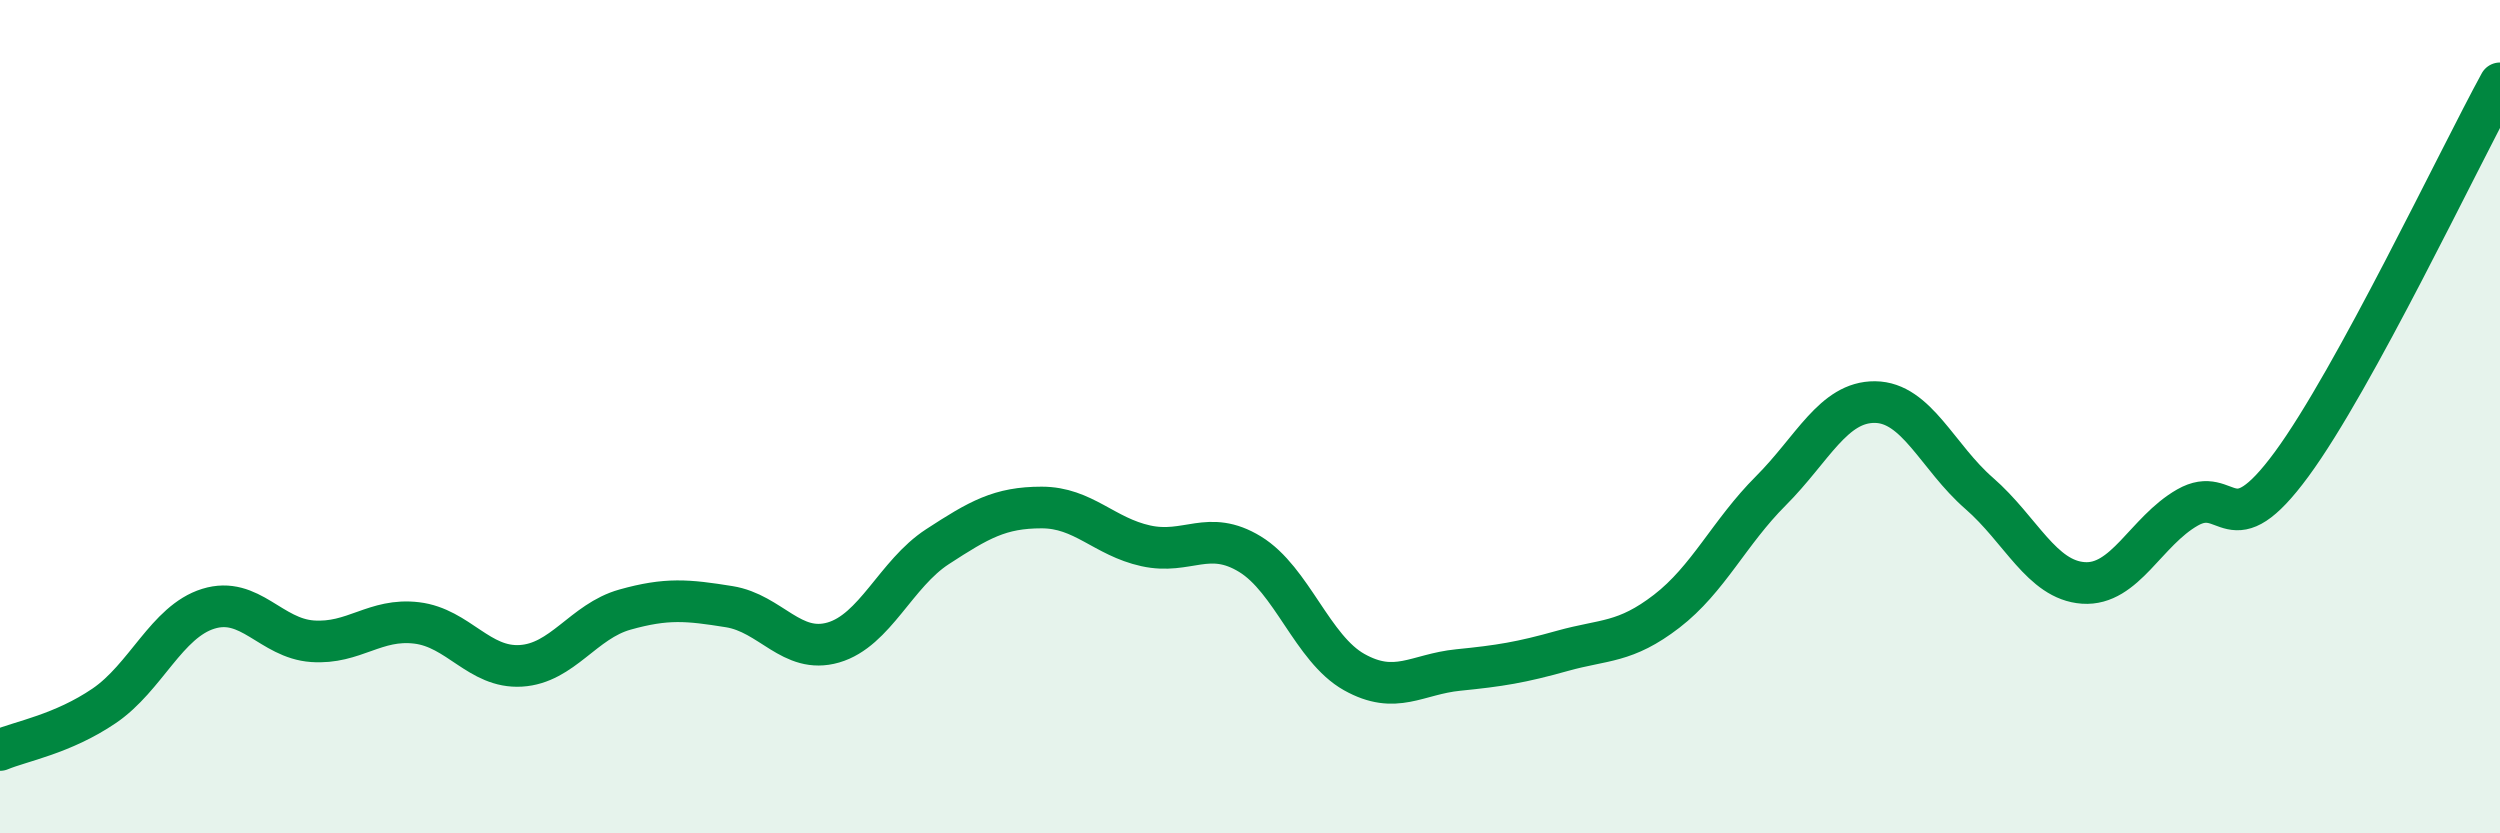
    <svg width="60" height="20" viewBox="0 0 60 20" xmlns="http://www.w3.org/2000/svg">
      <path
        d="M 0,18 C 0.5,17.79 1.5,17.62 2.5,16.94 C 3.5,16.26 4,14.92 5,14.61 C 6,14.3 6.5,15.32 7.5,15.39 C 8.5,15.46 9,14.83 10,14.95 C 11,15.07 11.5,16.04 12.5,15.98 C 13.5,15.92 14,14.91 15,14.63 C 16,14.35 16.5,14.4 17.5,14.56 C 18.5,14.72 19,15.71 20,15.42 C 21,15.13 21.5,13.77 22.5,13.12 C 23.5,12.47 24,12.18 25,12.18 C 26,12.18 26.5,12.88 27.5,13.1 C 28.5,13.32 29,12.69 30,13.3 C 31,13.91 31.5,15.57 32.5,16.13 C 33.5,16.69 34,16.18 35,16.08 C 36,15.98 36.5,15.9 37.5,15.62 C 38.5,15.34 39,15.44 40,14.67 C 41,13.9 41.5,12.78 42.5,11.78 C 43.5,10.78 44,9.64 45,9.65 C 46,9.66 46.5,10.97 47.5,11.84 C 48.5,12.71 49,13.92 50,13.99 C 51,14.06 51.5,12.75 52.5,12.18 C 53.5,11.61 53.5,13.18 55,11.14 C 56.5,9.1 59,3.83 60,2L60 20L0 20Z"
        fill="#008740"
        opacity="0.1"
        stroke-linecap="round"
        stroke-linejoin="round"
      />
      <path
        d="M 0,18 C 0.5,17.79 1.5,17.62 2.5,16.94 C 3.5,16.26 4,14.92 5,14.61 C 6,14.3 6.5,15.32 7.5,15.39 C 8.5,15.46 9,14.83 10,14.95 C 11,15.07 11.5,16.04 12.5,15.98 C 13.5,15.92 14,14.91 15,14.63 C 16,14.35 16.5,14.4 17.5,14.56 C 18.5,14.72 19,15.71 20,15.42 C 21,15.13 21.5,13.77 22.5,13.12 C 23.5,12.47 24,12.18 25,12.18 C 26,12.18 26.5,12.88 27.5,13.1 C 28.5,13.32 29,12.69 30,13.3 C 31,13.91 31.5,15.57 32.5,16.13 C 33.5,16.69 34,16.18 35,16.08 C 36,15.98 36.5,15.9 37.5,15.62 C 38.5,15.34 39,15.44 40,14.67 C 41,13.9 41.5,12.78 42.5,11.78 C 43.5,10.78 44,9.64 45,9.65 C 46,9.66 46.5,10.97 47.5,11.84 C 48.5,12.71 49,13.92 50,13.99 C 51,14.06 51.5,12.75 52.5,12.18 C 53.5,11.61 53.5,13.18 55,11.14 C 56.5,9.1 59,3.83 60,2"
        stroke="#008740"
        stroke-width="1"
        fill="none"
        stroke-linecap="round"
        stroke-linejoin="round"
      />
    </svg>
  